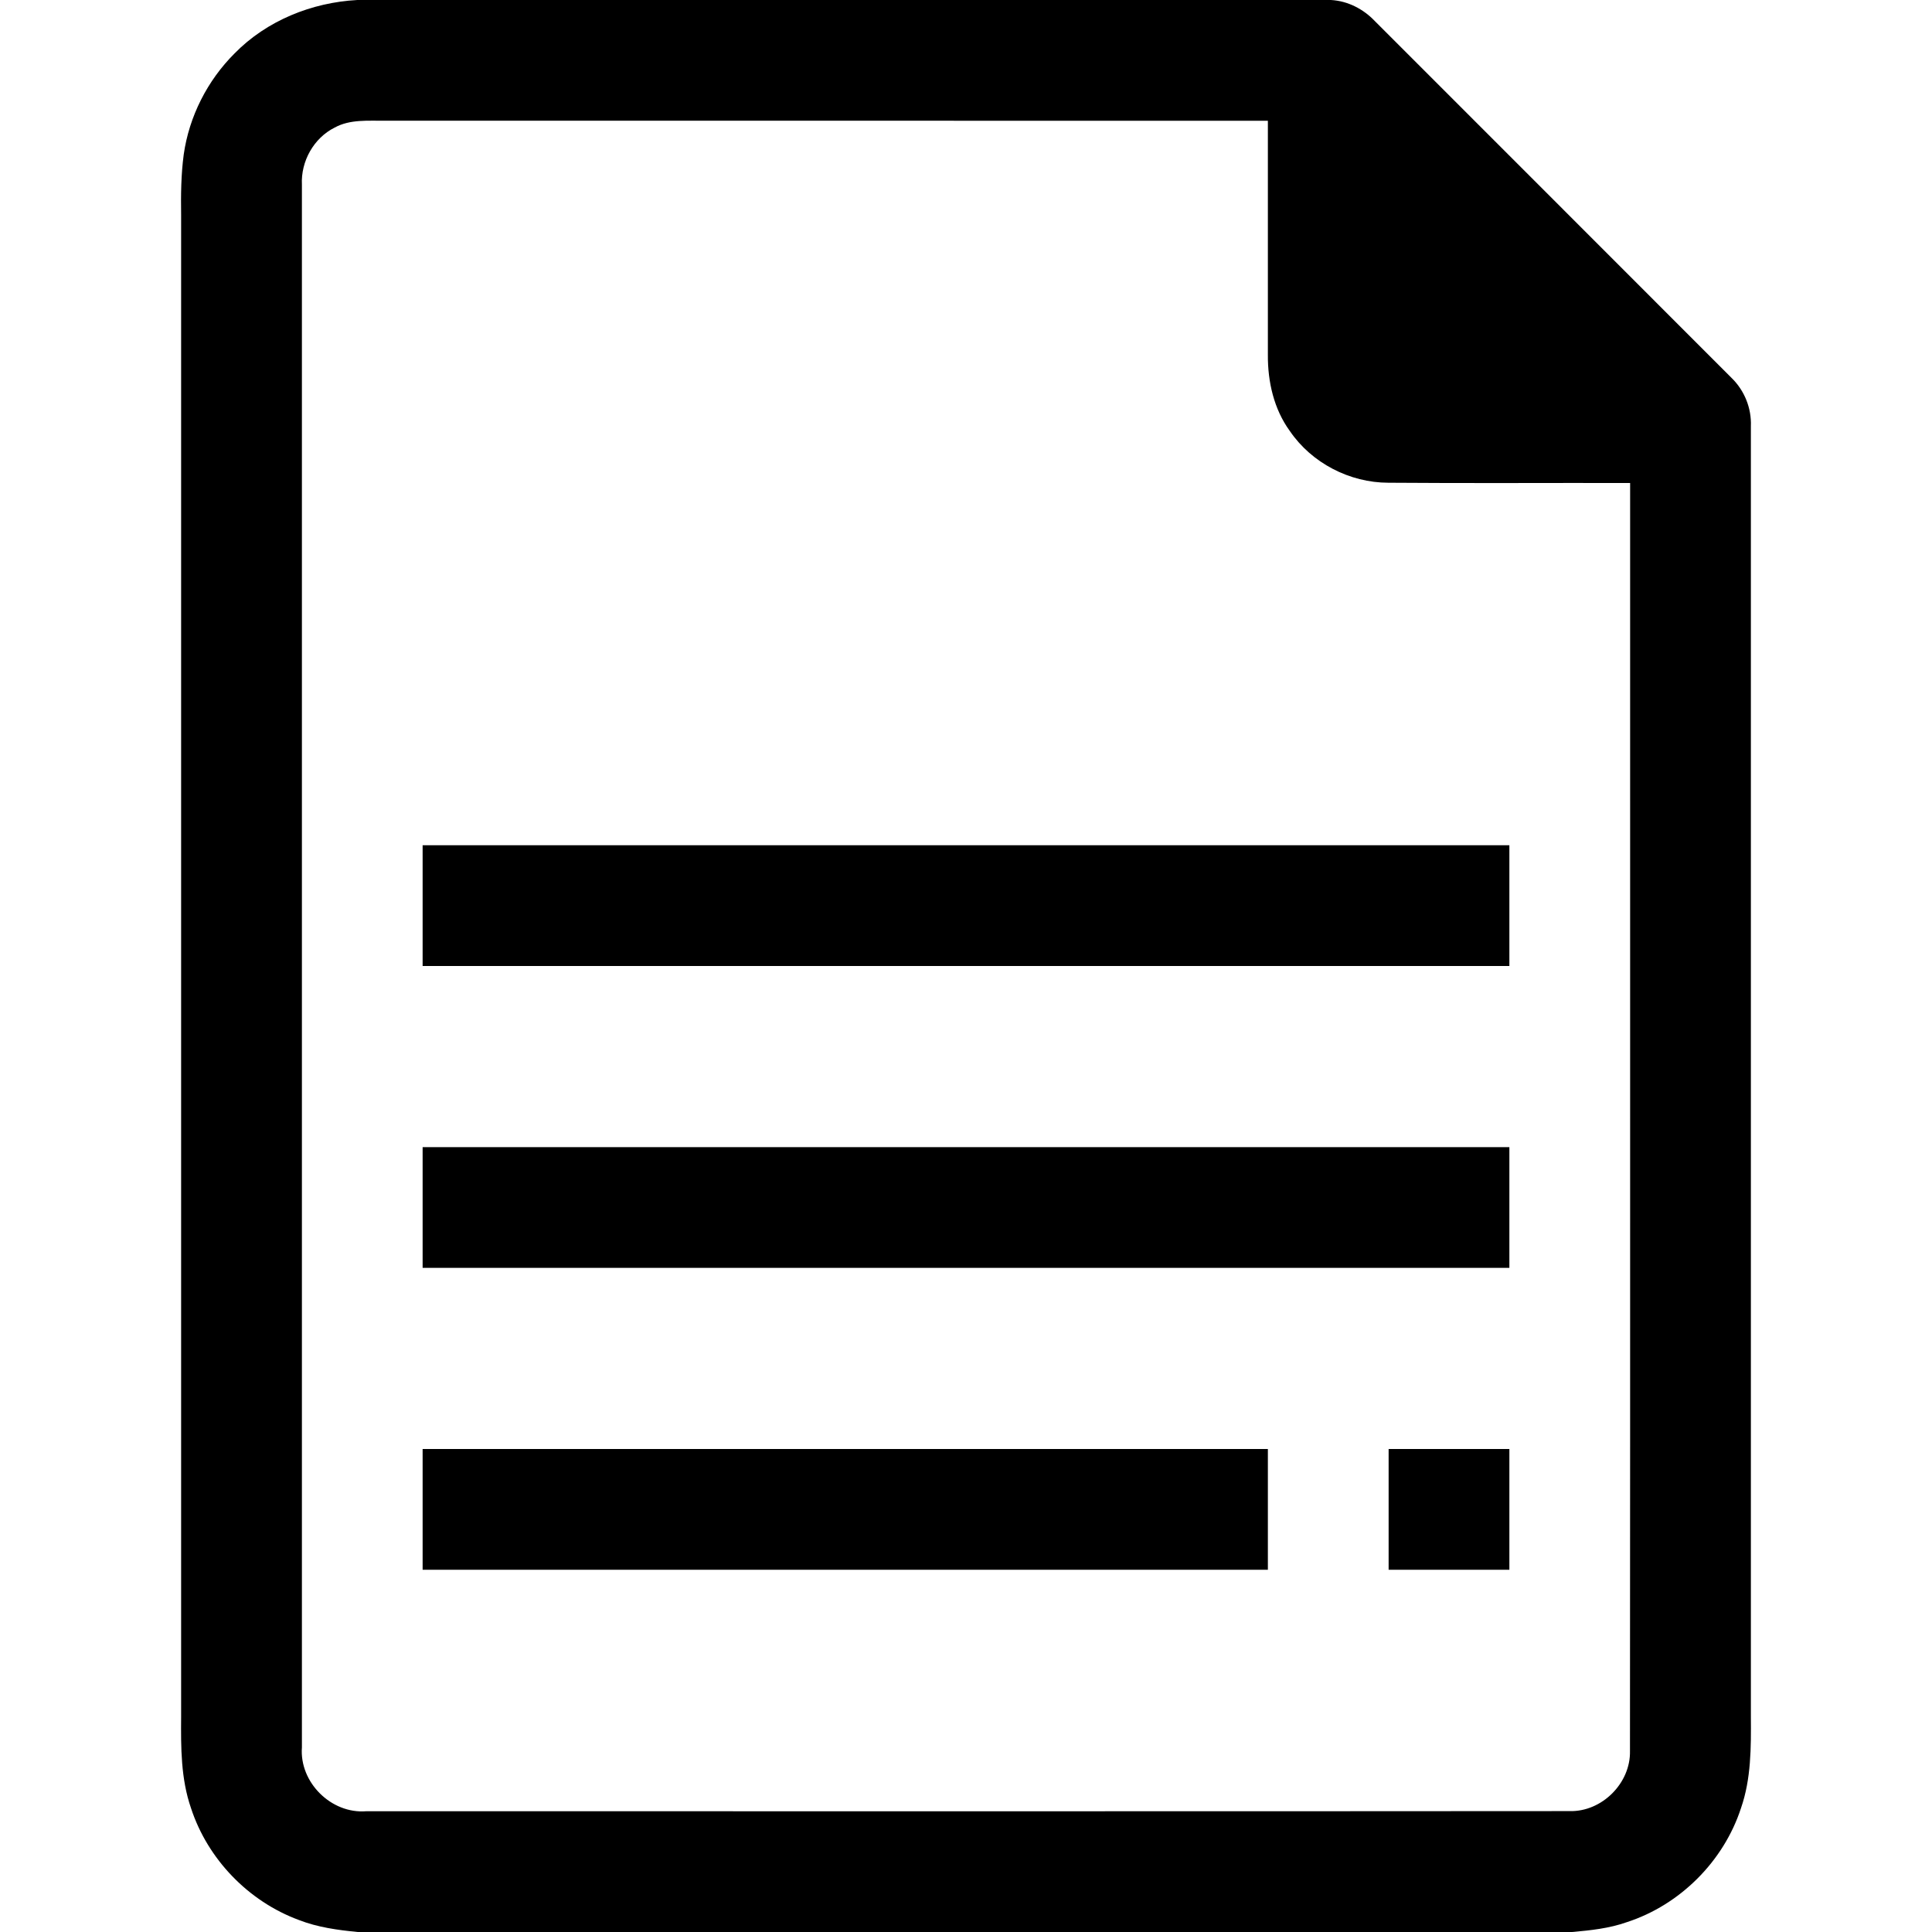<?xml version="1.0" encoding="UTF-8" ?>
<!DOCTYPE svg PUBLIC "-//W3C//DTD SVG 1.1//EN" "http://www.w3.org/Graphics/SVG/1.1/DTD/svg11.dtd">
<svg width="512pt" height="512pt" viewBox="0 0 512 512" version="1.1" xmlns="http://www.w3.org/2000/svg">
<g id="#000000ff">
<path fill="#000000" opacity="1.00" d=" M 94.68 0.00 L 352.70 0.00 C 357.17 0.24 361.32 2.39 364.37 5.61 C 395.85 37.12 427.38 68.59 458.85 100.12 C 462.29 103.45 464.20 108.16 464.00 112.96 C 464.01 226.96 464.00 340.96 464.00 454.96 C 464.06 463.06 464.08 471.39 461.39 479.14 C 456.81 493.25 445.22 504.83 431.11 509.40 C 426.45 511.05 421.51 511.57 416.62 512.00 L 94.80 512.00 C 89.50 511.49 84.17 510.76 79.18 508.81 C 65.85 503.89 55.03 492.69 50.62 479.18 C 47.93 471.43 47.93 463.10 48.00 454.99 C 48.00 322.32 48.00 189.65 48.00 56.99 C 47.92 51.63 47.98 46.26 48.69 40.94 C 50.12 30.86 54.96 21.34 62.16 14.16 C 70.68 5.46 82.60 0.66 94.68 0.00 M 88.69 33.81 C 83.13 36.59 79.70 42.77 80.01 48.94 C 80.00 186.98 80.00 325.02 80.01 463.06 C 79.31 472.34 87.77 480.73 97.04 480.00 C 203.36 479.98 309.67 480.05 415.99 479.96 C 424.52 480.18 432.17 472.54 431.96 464.01 C 432.05 352.01 431.97 240.00 432.00 128.00 C 410.65 127.95 389.29 128.10 367.94 127.93 C 357.67 127.92 347.60 122.71 341.81 114.21 C 337.59 108.41 335.95 101.14 336.00 94.06 C 335.99 73.37 336.00 52.69 336.00 32.00 C 258.00 31.99 179.99 32.01 101.99 31.99 C 97.53 32.04 92.76 31.57 88.69 33.81 Z" />
<path fill="#000000" opacity="1.00" d=" M 112.00 224.00 C 208.00 224.00 304.00 224.00 400.00 224.00 C 400.00 234.67 400.00 245.33 400.00 256.00 C 304.00 256.00 208.00 256.00 112.00 256.00 C 112.00 245.33 112.00 234.67 112.00 224.00 Z" />
<path fill="#000000" opacity="1.00" d=" M 112.00 304.00 C 208.00 304.00 304.00 304.00 400.00 304.00 C 400.00 314.67 400.00 325.33 400.00 336.00 C 304.00 336.00 208.00 336.00 112.00 336.00 C 112.00 325.33 112.00 314.67 112.00 304.00 Z" />
<path fill="#000000" opacity="1.00" d=" M 112.00 384.00 C 186.67 384.00 261.33 384.00 336.00 384.00 C 336.00 394.67 336.00 405.33 336.00 416.00 C 261.33 416.00 186.67 416.00 112.00 416.00 C 112.00 405.33 112.00 394.67 112.00 384.00 Z" />
<path fill="#000000" opacity="1.00" d=" M 368.00 384.00 C 378.67 384.00 389.33 384.00 400.00 384.00 C 400.00 394.67 400.00 405.33 400.00 416.00 C 389.33 416.00 378.67 416.00 368.00 416.00 C 368.00 405.33 368.00 394.67 368.00 384.00 Z" />
</g>
</svg>